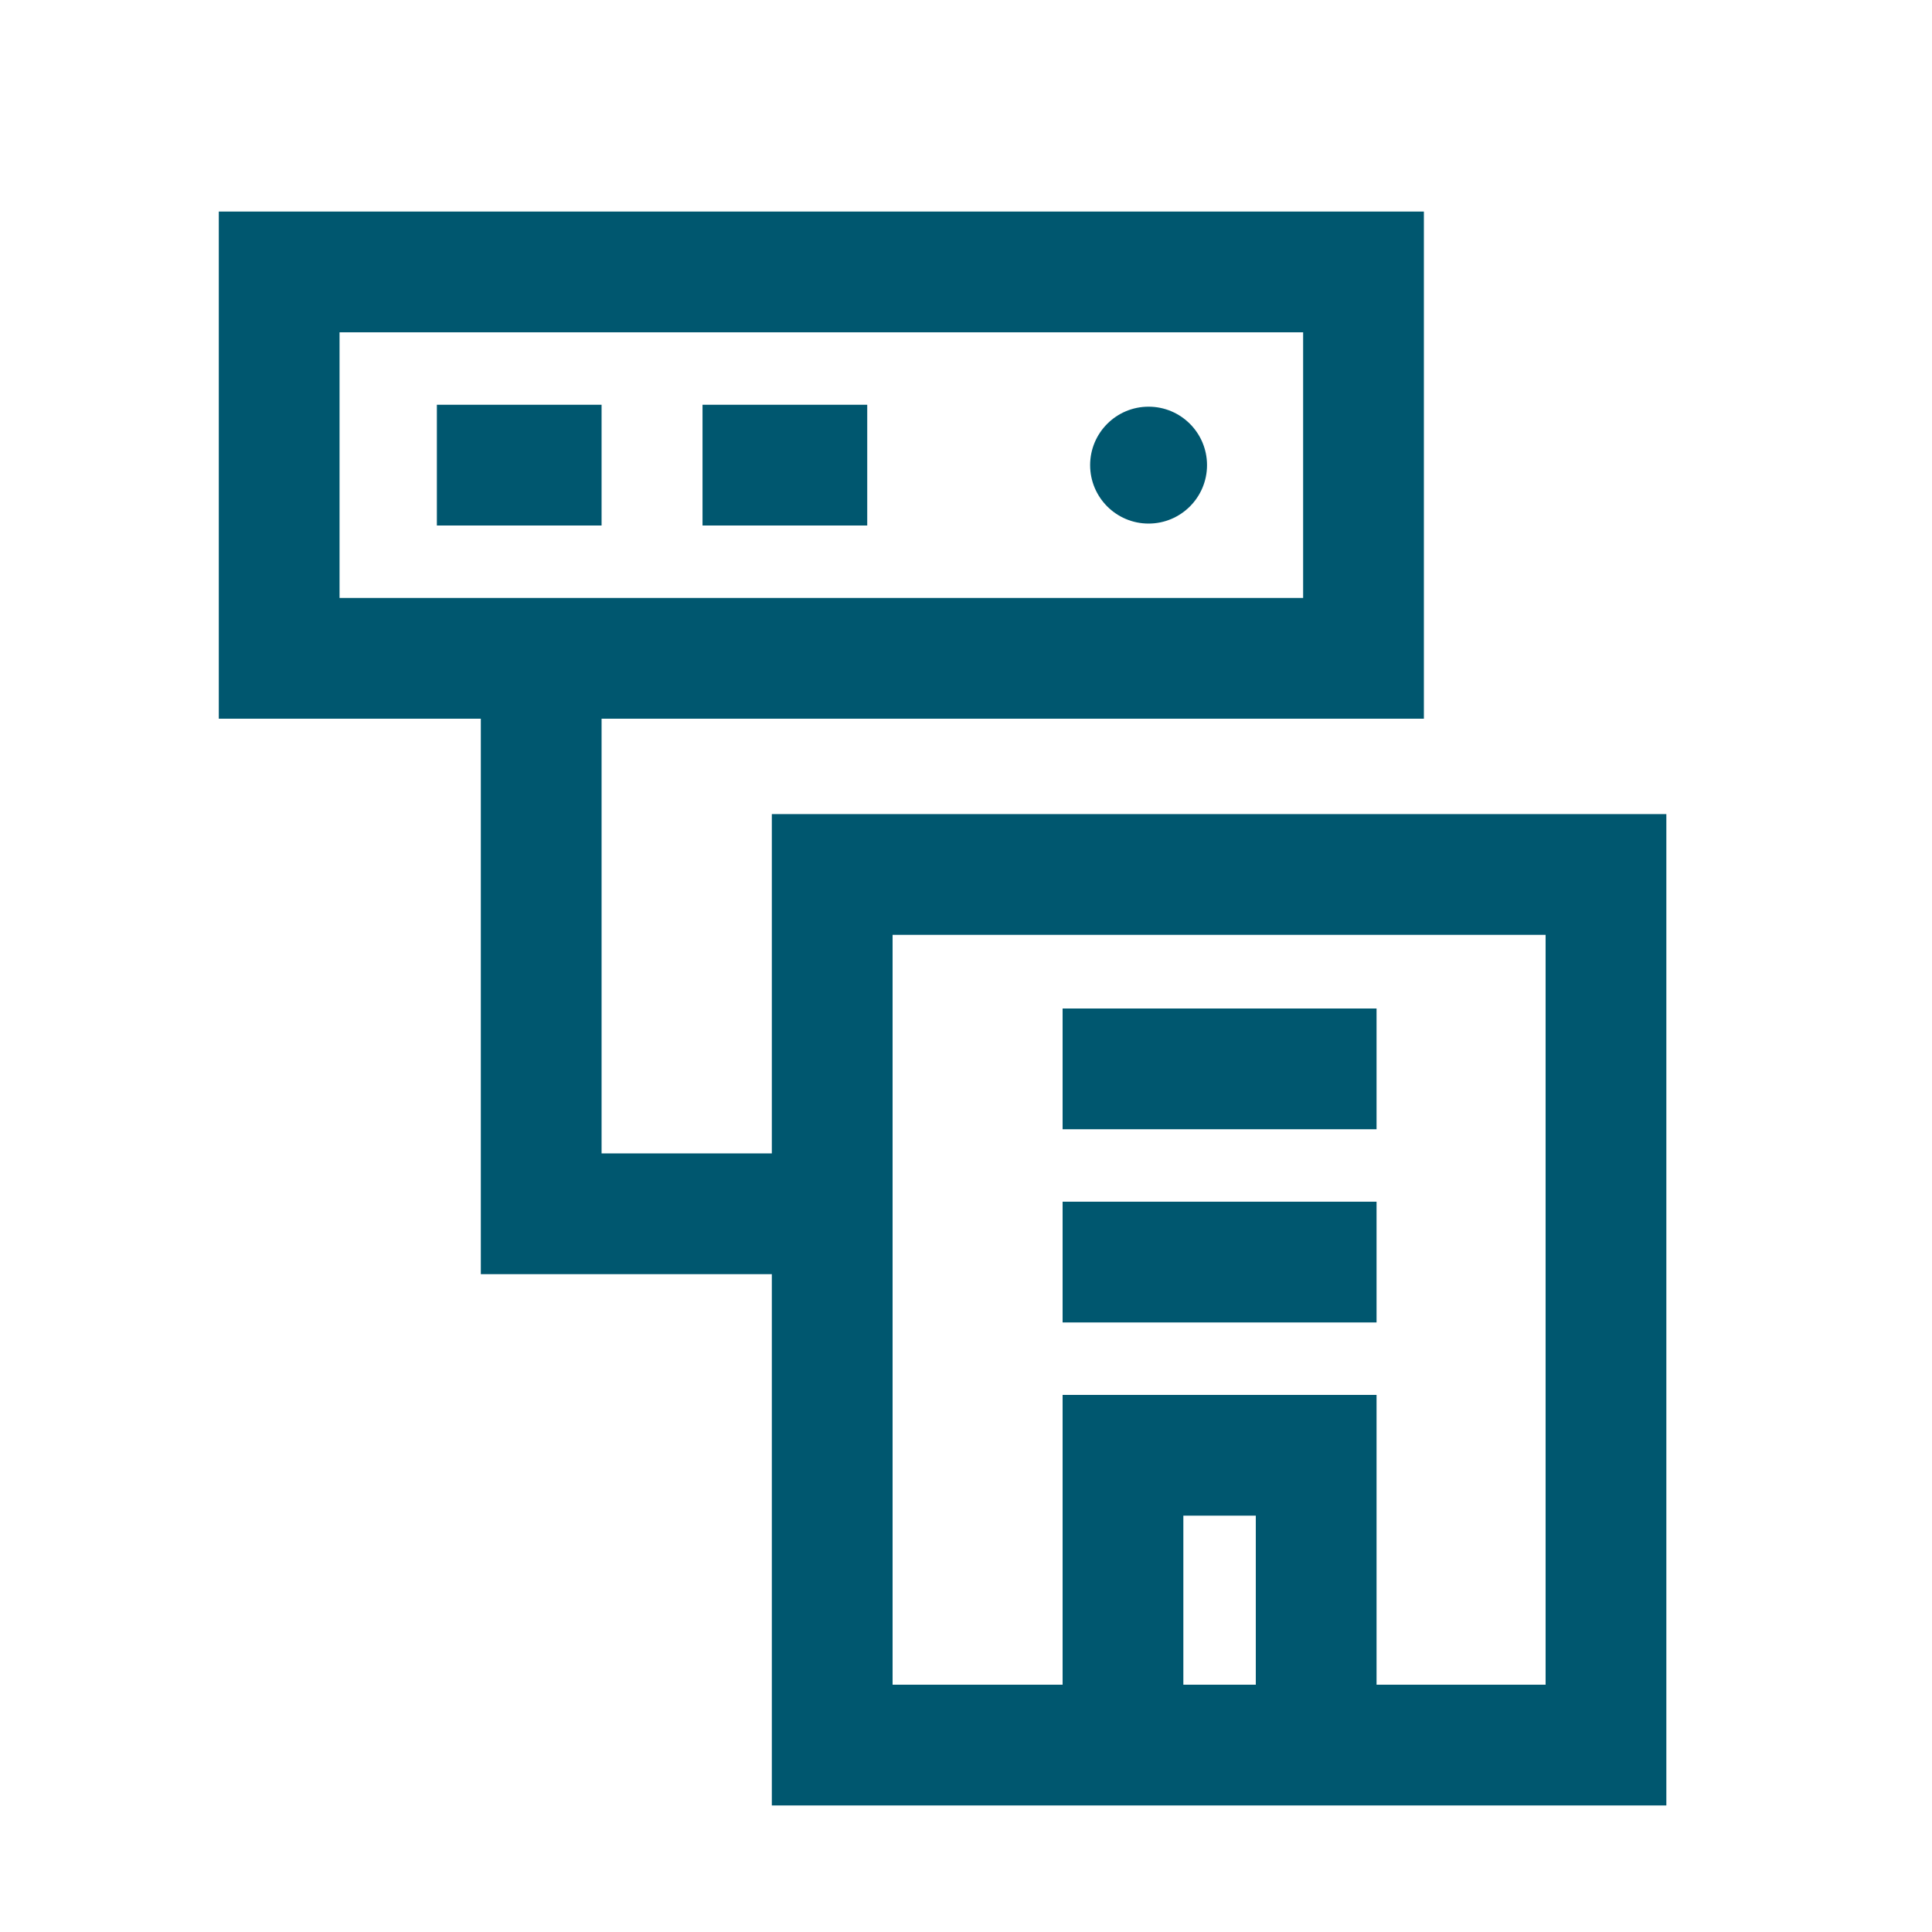 <svg id="Layer_1" data-name="Layer 1" xmlns="http://www.w3.org/2000/svg" width="80" height="80" viewBox="0 0 80 80"><defs><style>.cls-1,.cls-3{fill:none;}.cls-1{stroke:#00576f;stroke-miterlimit:10;stroke-width:5px;}.cls-2{fill:#00576f;}</style></defs><rect class="cls-1" x="34.46" y="36.21" width="32.04" height="36.05"/><polyline class="cls-1" points="46.5 70.49 46.5 60.26 54.5 60.26 54.5 70.49"/><line class="cls-1" x1="44" y1="52.26" x2="57" y2="52.26"/><line class="cls-1" x1="44" y1="44.26" x2="57" y2="44.26"/><polyline class="cls-1" points="22.41 26.26 22.41 50.26 35.59 50.26"/><rect class="cls-1" x="11.56" y="11.26" width="44.9" height="16"/><circle class="cls-2" cx="47.56" cy="19.26" r="2.42"/><line class="cls-1" x1="18.09" y1="19.26" x2="24.91" y2="19.26"/><line class="cls-1" x1="29.09" y1="19.26" x2="35.91" y2="19.26"/><rect class="cls-3" x="0.5" y="0.26" width="80" height="80"/></svg>